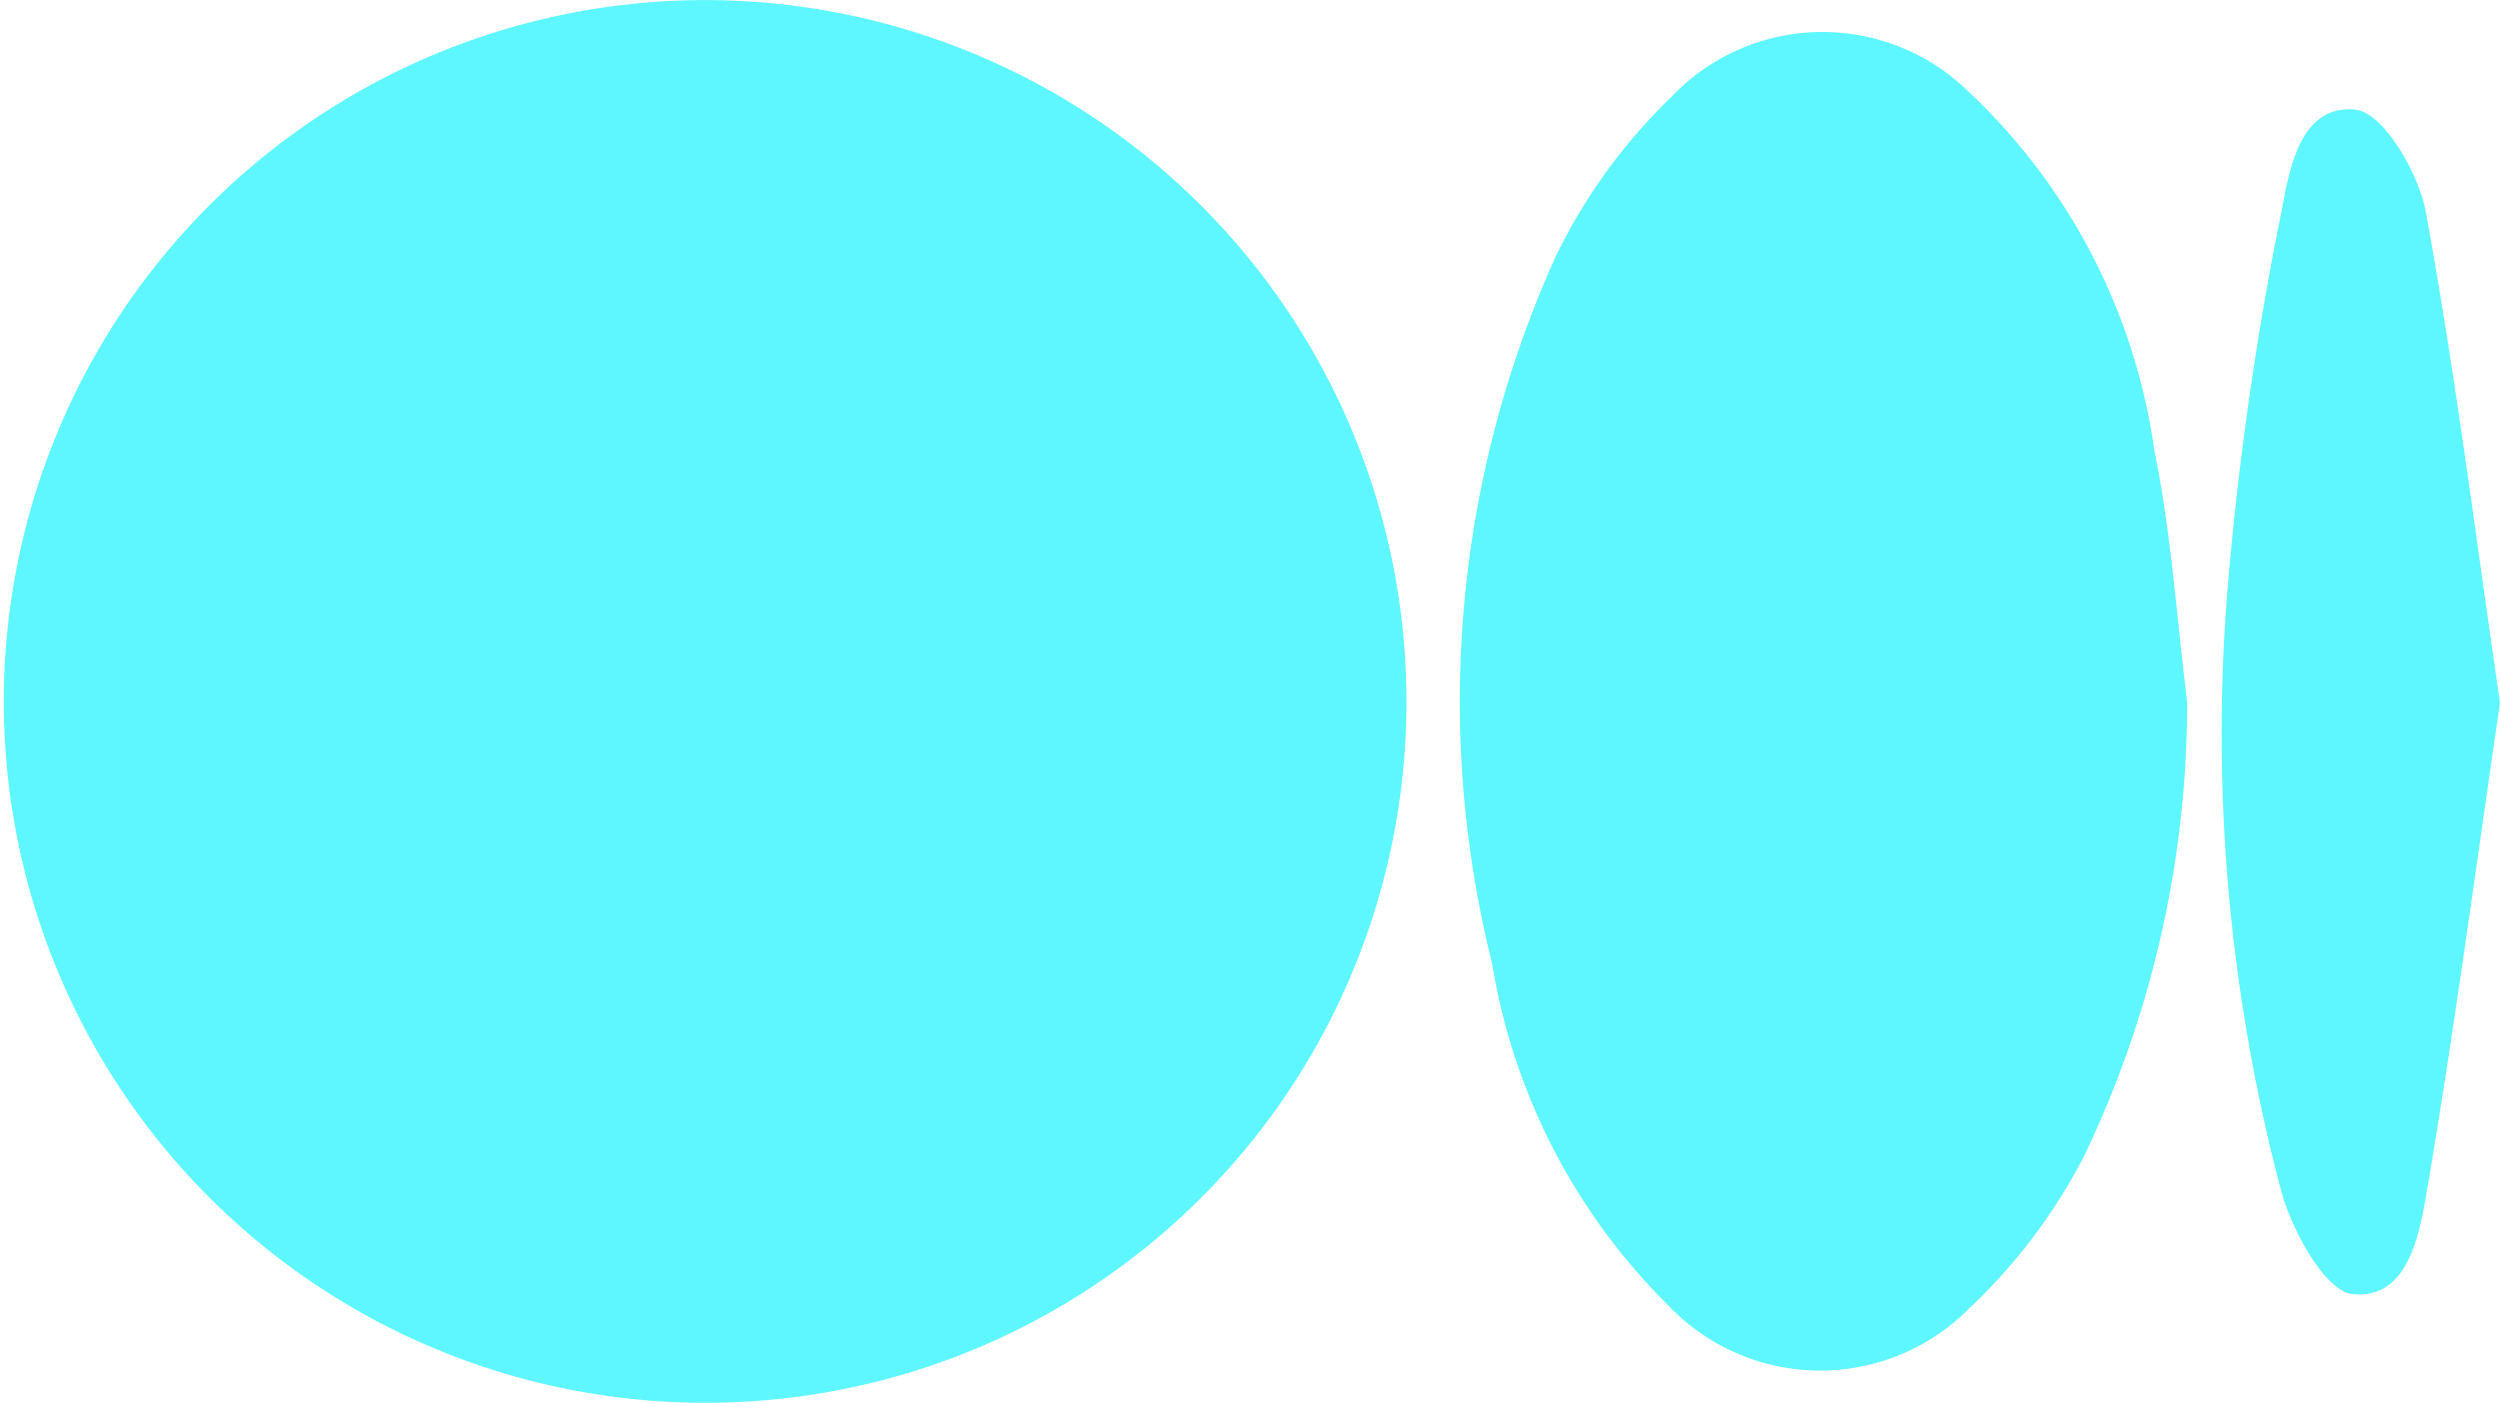 <svg id="Group_4584" data-name="Group 4584" xmlns="http://www.w3.org/2000/svg" width="29.43" height="16.513" viewBox="0 0 29.43 16.513">
  <path id="Path_6997" data-name="Path 6997" d="M210.031,530.75a8.256,8.256,0,1,1,8.312-8.14A8.246,8.246,0,0,1,210.031,530.75Z" transform="translate(-201.787 -514.237)" fill="#5ff7ff"/>
  <path id="Path_6998" data-name="Path 6998" d="M223.423,522.406a12.324,12.324,0,0,1-1.218,5.359,6.666,6.666,0,0,1-1.352,1.788,2.468,2.468,0,0,1-3.54-.042,7.317,7.317,0,0,1-2.071-4.019,12.72,12.72,0,0,1,.75-8.332,6.645,6.645,0,0,1,1.355-1.869,2.454,2.454,0,0,1,3.489-.079,7.157,7.157,0,0,1,2.2,4.229C223.235,520.415,223.3,521.417,223.423,522.406Z" transform="translate(-197.676 -514.146)" fill="#5ff7ff"/>
  <path id="Path_6999" data-name="Path 6999" d="M224.962,522.206c-.285,1.941-.538,3.851-.861,5.747-.088.511-.221,1.279-.875,1.212-.323-.034-.706-.74-.836-1.2a21.022,21.022,0,0,1-.615-7.332,38.617,38.617,0,0,1,.612-4.2c.095-.5.217-1.281.878-1.21.323.035.739.744.823,1.2C224.437,518.33,224.678,520.263,224.962,522.206Z" transform="translate(-195.532 -513.931)" fill="#5ff7ff"/>
</svg>
